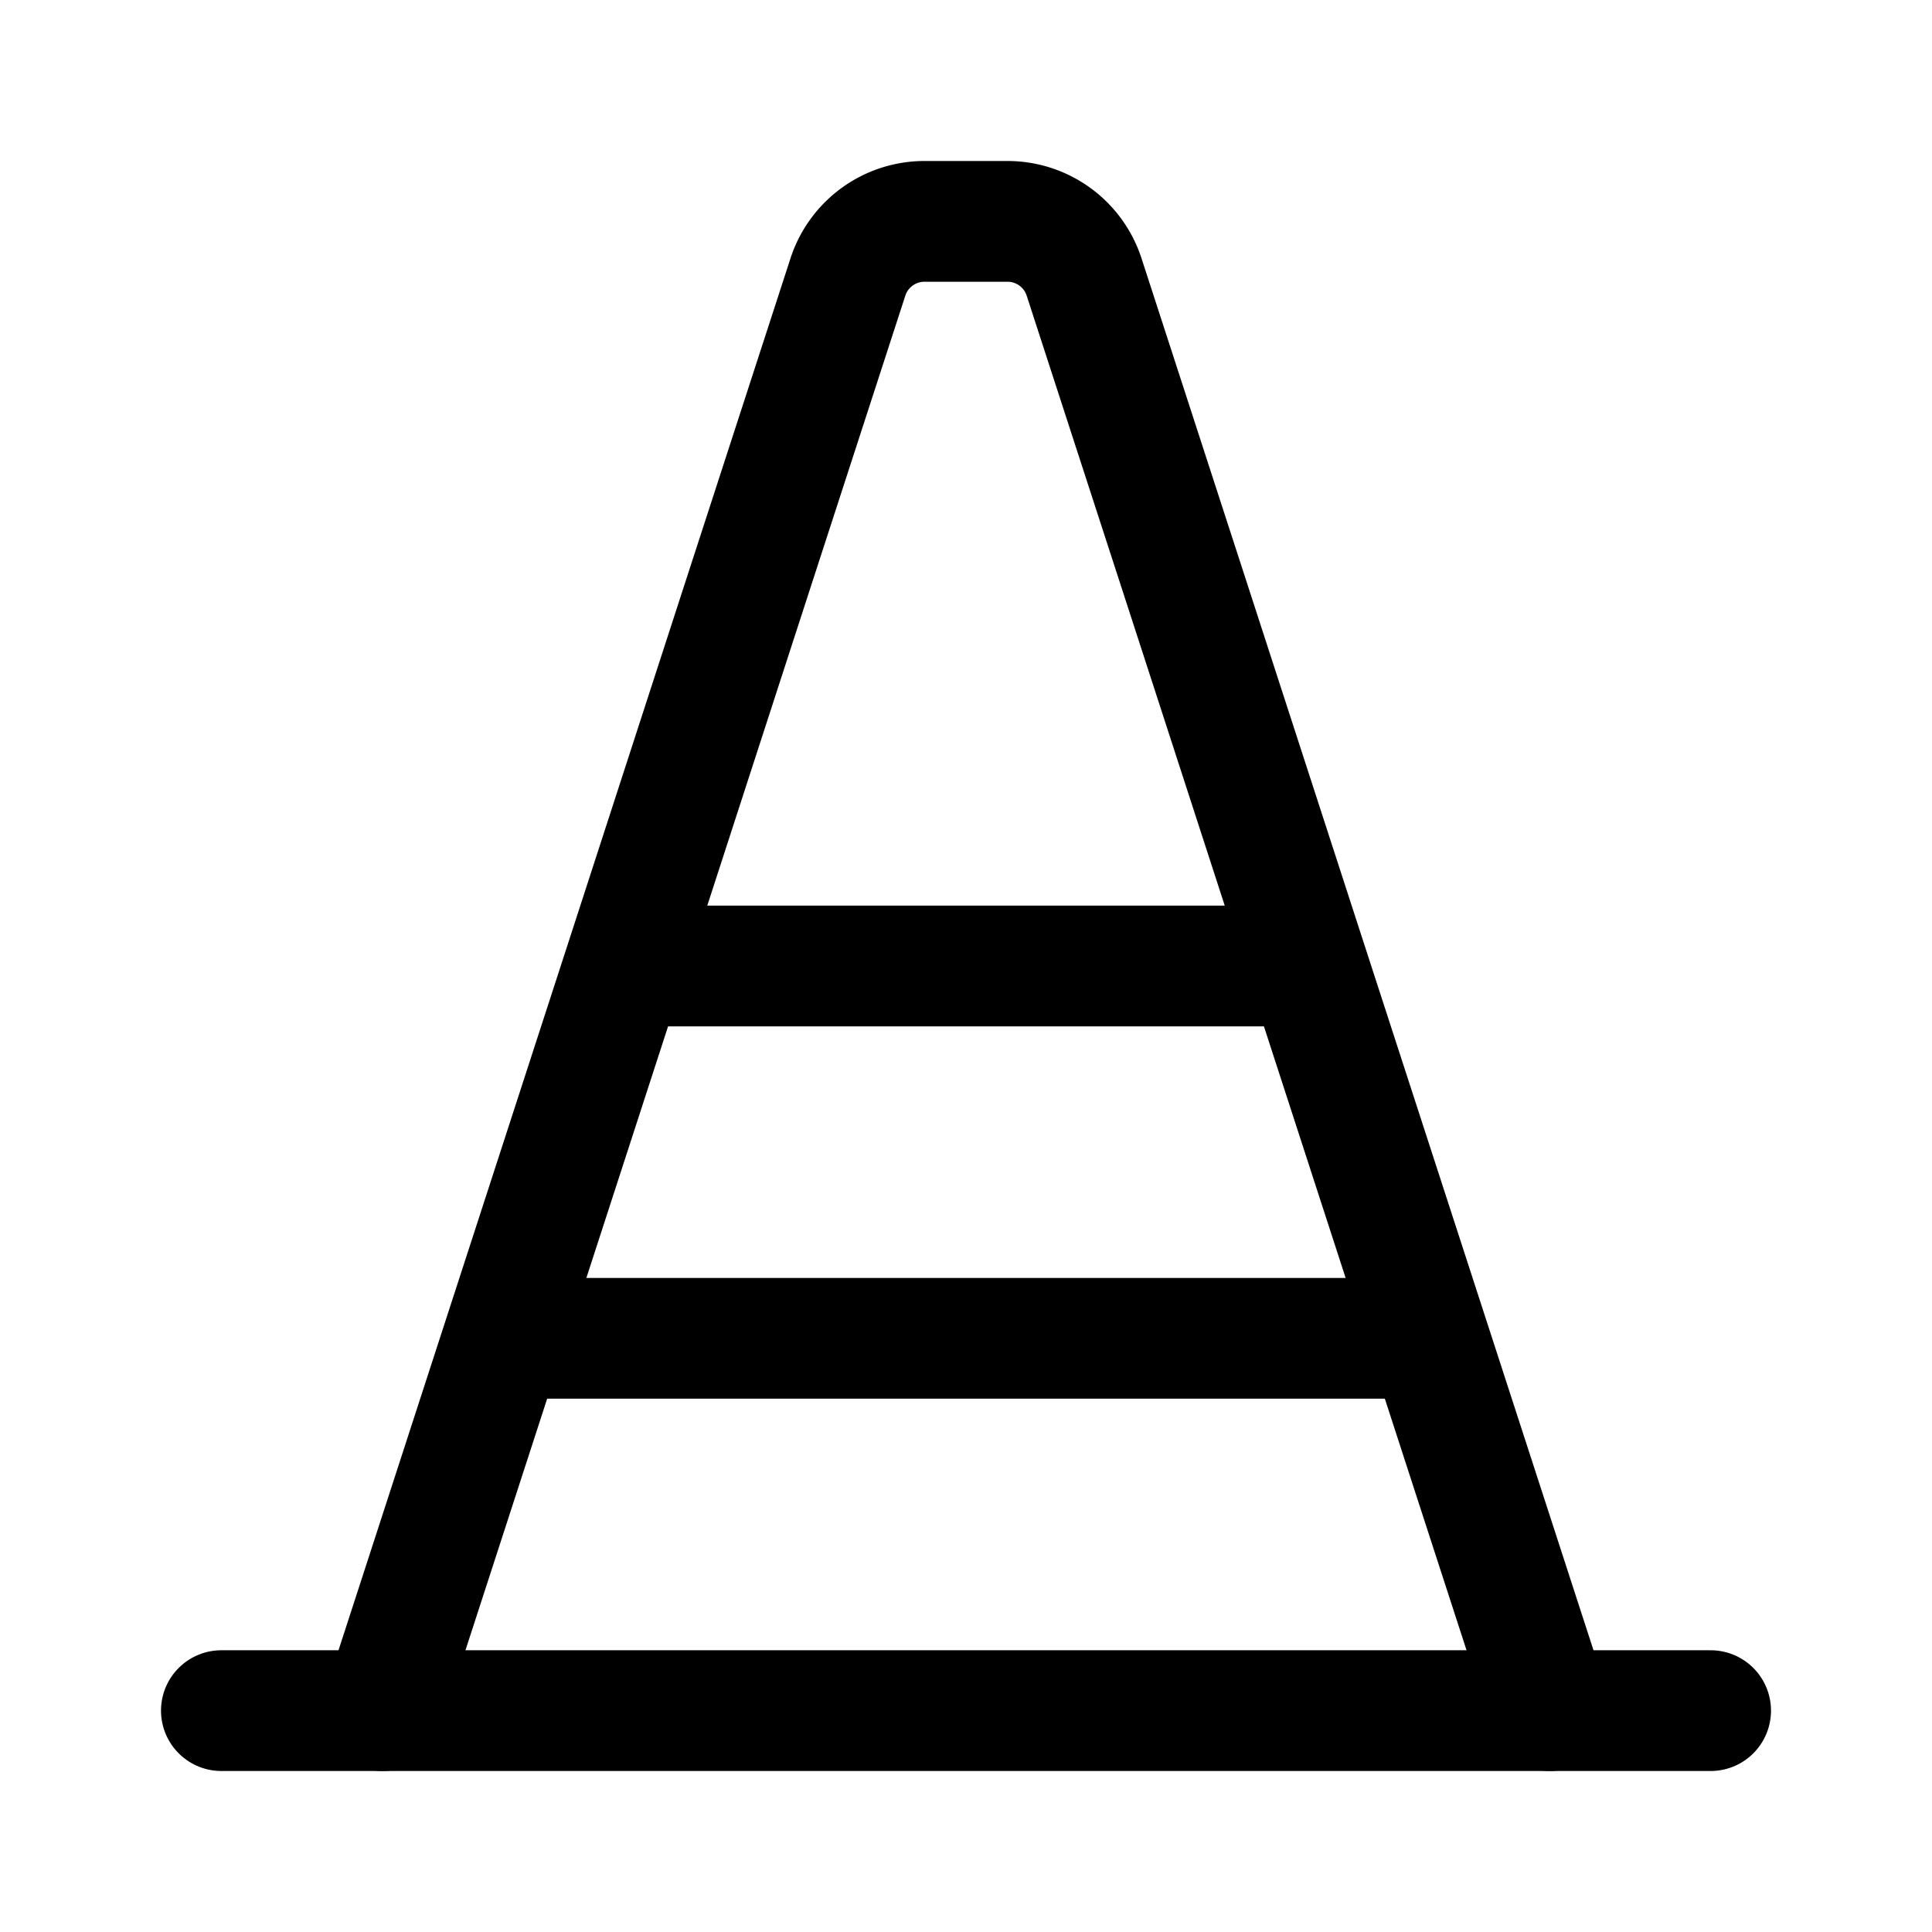 <svg xmlns="http://www.w3.org/2000/svg" viewBox="0 0 24 24"><!-- Icon from ProIcons by ProCode - https://github.com/ProCode-Software/proicons/blob/main/LICENSE --><g fill="none" stroke="currentColor" stroke-linecap="round" stroke-width="1.5"><path d="M2.75 21.25h18.5"/><path stroke-linejoin="round" d="m4.75 21.25l1.502-4.625M19.25 21.25l-1.502-4.625M7.754 12l-1.502 4.625M7.754 12l1.501-4.625l1.278-3.934a1 1 0 0 1 .95-.691h1.033a1 1 0 0 1 .951.691l1.278 3.934L16.246 12m-8.492 0h8.492m-9.994 4.625h11.496M16.246 12l1.502 4.625"/></g></svg>